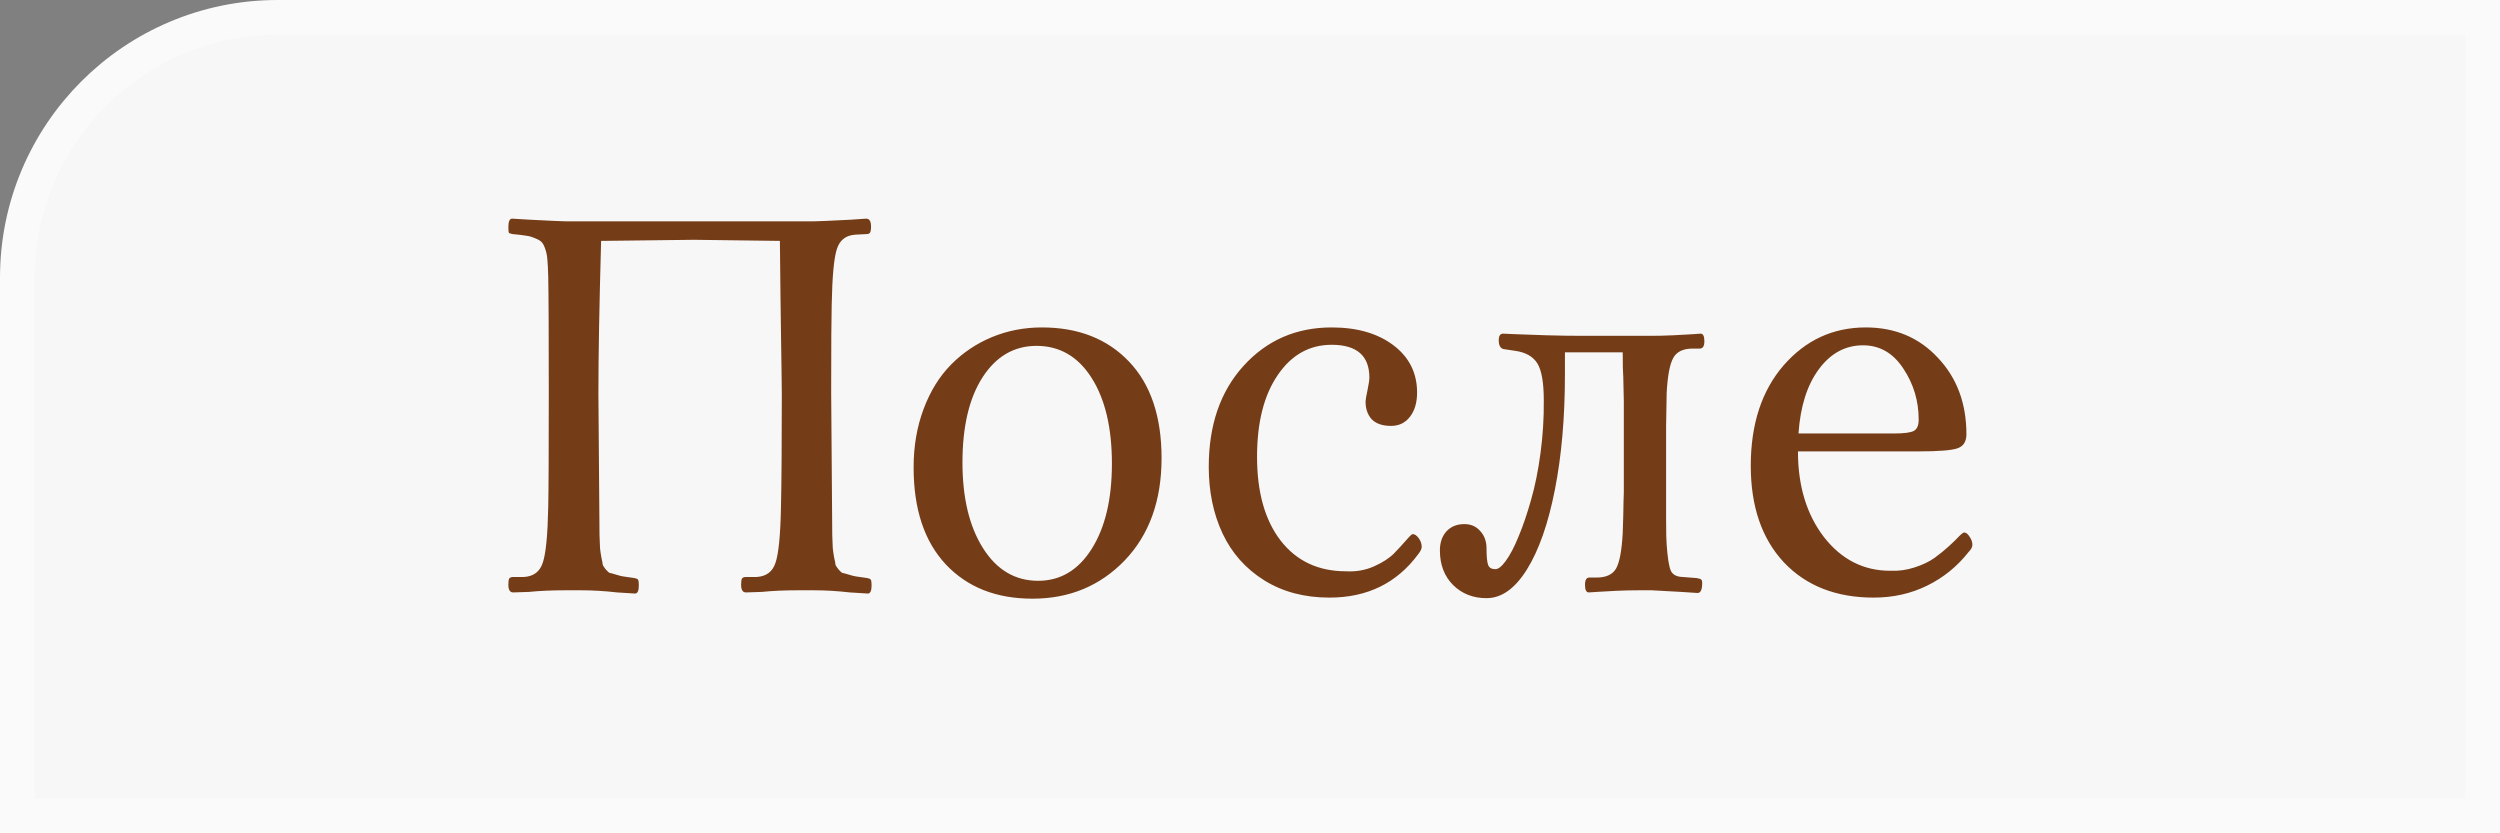 <?xml version="1.0" encoding="UTF-8"?> <svg xmlns="http://www.w3.org/2000/svg" width="72" height="24" viewBox="0 0 72 24" fill="none"><rect x="0" y="0" width="72" height="24" fill="#808080" stroke="none"/><path d="M8 0.5H71.5V23.5H0.5V8C0.5 3.858 3.858 0.5 8 0.5Z" fill="#F7F7F7" stroke="#FAFAFA"></path><path d="M16.719 17H16.305C15.893 17 15.537 17.016 15.234 17.047L14.781 17.062C14.688 17.062 14.641 16.99 14.641 16.844C14.641 16.755 14.648 16.695 14.664 16.664C14.685 16.633 14.724 16.617 14.781 16.617H15.086C15.367 16.602 15.55 16.463 15.633 16.203C15.721 15.943 15.773 15.409 15.789 14.602C15.8 14.122 15.805 13.034 15.805 11.336C15.805 9.586 15.8 8.461 15.789 7.961C15.784 7.763 15.776 7.609 15.766 7.5C15.76 7.391 15.742 7.289 15.711 7.195C15.68 7.096 15.646 7.026 15.609 6.984C15.578 6.943 15.516 6.904 15.422 6.867C15.333 6.826 15.245 6.799 15.156 6.789C15.068 6.773 14.938 6.758 14.766 6.742C14.708 6.732 14.672 6.719 14.656 6.703C14.646 6.682 14.641 6.628 14.641 6.539C14.641 6.378 14.677 6.297 14.75 6.297L15.266 6.328C15.875 6.359 16.227 6.375 16.32 6.375H23.422C23.526 6.375 23.883 6.359 24.492 6.328L24.945 6.297C25.039 6.297 25.086 6.372 25.086 6.523C25.086 6.612 25.076 6.672 25.055 6.703C25.039 6.729 25.003 6.742 24.945 6.742L24.641 6.758C24.365 6.773 24.185 6.911 24.102 7.172C24.018 7.427 23.969 7.961 23.953 8.773C23.943 9.138 23.938 9.982 23.938 11.305C23.938 11.544 23.948 12.914 23.969 15.414C23.979 15.602 23.984 15.727 23.984 15.789C23.99 15.852 24.003 15.94 24.023 16.055C24.049 16.169 24.062 16.24 24.062 16.266C24.068 16.287 24.096 16.331 24.148 16.398C24.206 16.461 24.242 16.495 24.258 16.5C24.279 16.5 24.338 16.516 24.438 16.547C24.537 16.578 24.609 16.596 24.656 16.602C24.708 16.607 24.815 16.622 24.977 16.648C25.034 16.659 25.068 16.674 25.078 16.695C25.094 16.716 25.102 16.771 25.102 16.859C25.102 17.016 25.065 17.094 24.992 17.094L24.477 17.062C24.122 17.021 23.771 17 23.422 17H23.008C22.596 17 22.24 17.016 21.938 17.047L21.484 17.062C21.391 17.062 21.344 16.99 21.344 16.844C21.344 16.755 21.352 16.695 21.367 16.664C21.388 16.633 21.427 16.617 21.484 16.617H21.789C22.07 16.602 22.253 16.463 22.336 16.203C22.424 15.943 22.477 15.409 22.492 14.602C22.508 13.883 22.516 12.805 22.516 11.367C22.516 11.175 22.513 10.938 22.508 10.656C22.503 10.37 22.497 10.013 22.492 9.586C22.487 9.159 22.482 8.781 22.477 8.453L22.461 6.938C20.992 6.917 20.167 6.906 19.984 6.906C19.807 6.906 18.917 6.917 17.312 6.938C17.26 8.802 17.234 10.268 17.234 11.336C17.234 11.648 17.245 13.008 17.266 15.414C17.276 15.602 17.281 15.727 17.281 15.789C17.287 15.852 17.299 15.94 17.32 16.055C17.346 16.169 17.359 16.24 17.359 16.266C17.365 16.287 17.393 16.331 17.445 16.398C17.503 16.461 17.539 16.495 17.555 16.5C17.576 16.5 17.635 16.516 17.734 16.547C17.833 16.578 17.906 16.596 17.953 16.602C18.005 16.607 18.112 16.622 18.273 16.648C18.331 16.659 18.365 16.674 18.375 16.695C18.391 16.716 18.398 16.771 18.398 16.859C18.398 17.016 18.362 17.094 18.289 17.094L17.773 17.062C17.419 17.021 17.068 17 16.719 17ZM29.734 17.242C28.693 17.242 27.862 16.914 27.242 16.258C26.622 15.596 26.312 14.664 26.312 13.461C26.312 12.846 26.409 12.284 26.602 11.773C26.794 11.263 27.057 10.838 27.391 10.5C27.724 10.162 28.115 9.898 28.562 9.711C29.016 9.523 29.497 9.43 30.008 9.43C31.055 9.43 31.891 9.758 32.516 10.414C33.141 11.07 33.453 11.997 33.453 13.195C33.453 14.419 33.099 15.401 32.391 16.141C31.682 16.875 30.797 17.242 29.734 17.242ZM27.719 13.32C27.719 14.341 27.917 15.164 28.312 15.789C28.708 16.414 29.237 16.727 29.898 16.727C30.539 16.727 31.052 16.422 31.438 15.812C31.828 15.198 32.023 14.378 32.023 13.352C32.023 12.32 31.828 11.497 31.438 10.883C31.047 10.268 30.518 9.961 29.852 9.961C29.206 9.961 28.688 10.263 28.297 10.867C27.912 11.466 27.719 12.284 27.719 13.32ZM38.289 17.211C37.565 17.211 36.938 17.044 36.406 16.711C35.875 16.378 35.477 15.93 35.211 15.367C34.945 14.8 34.812 14.159 34.812 13.445C34.812 12.242 35.146 11.273 35.812 10.539C36.484 9.799 37.331 9.43 38.352 9.43C39.086 9.43 39.68 9.602 40.133 9.945C40.586 10.289 40.812 10.742 40.812 11.305C40.812 11.591 40.745 11.823 40.609 12C40.474 12.177 40.292 12.266 40.062 12.266C39.818 12.266 39.633 12.203 39.508 12.078C39.388 11.948 39.328 11.776 39.328 11.562C39.328 11.521 39.346 11.414 39.383 11.242C39.419 11.065 39.438 10.943 39.438 10.875C39.438 10.245 39.075 9.93 38.352 9.93C37.711 9.93 37.193 10.221 36.797 10.805C36.401 11.383 36.203 12.167 36.203 13.156C36.203 14.177 36.43 14.982 36.883 15.57C37.341 16.159 37.969 16.453 38.766 16.453C39.052 16.469 39.32 16.422 39.57 16.312C39.825 16.198 40.021 16.07 40.156 15.93C40.292 15.789 40.409 15.662 40.508 15.547C40.607 15.432 40.667 15.378 40.688 15.383C40.745 15.383 40.802 15.422 40.859 15.5C40.917 15.578 40.945 15.662 40.945 15.75C40.945 15.807 40.911 15.878 40.844 15.961C40.229 16.794 39.378 17.211 38.289 17.211ZM41.469 15.852C41.469 15.628 41.531 15.445 41.656 15.305C41.786 15.164 41.958 15.094 42.172 15.094C42.365 15.094 42.518 15.162 42.633 15.297C42.753 15.427 42.812 15.594 42.812 15.797C42.812 16.031 42.828 16.19 42.859 16.273C42.891 16.352 42.956 16.391 43.055 16.391C43.138 16.401 43.24 16.326 43.359 16.164C43.484 15.997 43.609 15.76 43.734 15.453C43.865 15.141 43.984 14.789 44.094 14.398C44.208 14.003 44.3 13.552 44.367 13.047C44.435 12.537 44.466 12.031 44.461 11.531C44.461 11.016 44.398 10.659 44.273 10.461C44.148 10.263 43.932 10.143 43.625 10.102L43.312 10.055C43.214 10.039 43.164 9.953 43.164 9.797C43.164 9.672 43.206 9.609 43.289 9.609C43.31 9.609 43.432 9.615 43.656 9.625C43.88 9.635 44.175 9.646 44.539 9.656C44.904 9.667 45.266 9.672 45.625 9.672H47.516C47.734 9.672 47.958 9.667 48.188 9.656C48.422 9.646 48.609 9.635 48.75 9.625C48.891 9.615 48.966 9.609 48.977 9.609C49.05 9.609 49.086 9.682 49.086 9.828C49.086 9.969 49.042 10.039 48.953 10.039H48.75C48.474 10.039 48.286 10.13 48.188 10.312C48.089 10.49 48.026 10.825 48 11.32L47.984 12.266V14.953C47.984 15.338 47.99 15.583 48 15.688C48.026 16.057 48.065 16.305 48.117 16.43C48.169 16.549 48.284 16.612 48.461 16.617L48.859 16.648C48.927 16.659 48.971 16.672 48.992 16.688C49.013 16.703 49.023 16.737 49.023 16.789C49.023 16.982 48.979 17.078 48.891 17.078L48.414 17.047L47.562 17H47.211C46.992 17 46.768 17.005 46.539 17.016C46.31 17.026 46.125 17.037 45.984 17.047C45.844 17.057 45.768 17.062 45.758 17.062C45.685 17.062 45.648 16.99 45.648 16.844C45.648 16.703 45.69 16.633 45.773 16.633H45.984C46.26 16.633 46.448 16.544 46.547 16.367C46.646 16.185 46.708 15.846 46.734 15.352C46.74 15.2 46.745 15.034 46.75 14.852C46.755 14.664 46.758 14.521 46.758 14.422C46.763 14.318 46.766 14.24 46.766 14.188V11.562L46.75 10.844C46.74 10.74 46.734 10.508 46.734 10.148H45.07V10.789C45.07 12.018 44.974 13.122 44.781 14.102C44.589 15.081 44.32 15.846 43.977 16.398C43.633 16.951 43.245 17.227 42.812 17.227C42.427 17.227 42.107 17.102 41.852 16.852C41.596 16.596 41.469 16.263 41.469 15.852ZM50.422 13.414C50.422 12.216 50.737 11.253 51.367 10.523C52.003 9.794 52.792 9.43 53.734 9.43C54.578 9.43 55.271 9.721 55.812 10.305C56.359 10.883 56.633 11.617 56.633 12.508C56.633 12.721 56.544 12.857 56.367 12.914C56.195 12.971 55.825 13 55.258 13H51.781C51.781 13.995 52.031 14.818 52.531 15.469C53.036 16.115 53.672 16.438 54.438 16.438C54.677 16.448 54.909 16.417 55.133 16.344C55.362 16.271 55.555 16.18 55.711 16.07C55.867 15.956 56.005 15.844 56.125 15.734C56.25 15.62 56.349 15.523 56.422 15.445C56.5 15.367 56.55 15.331 56.57 15.336C56.622 15.336 56.675 15.378 56.727 15.461C56.779 15.539 56.805 15.615 56.805 15.688C56.805 15.755 56.768 15.825 56.695 15.898C56.367 16.315 55.969 16.638 55.5 16.867C55.036 17.096 54.523 17.211 53.961 17.211C52.878 17.211 52.016 16.872 51.375 16.195C50.74 15.513 50.422 14.586 50.422 13.414ZM51.797 12.484H54.555C54.846 12.484 55.036 12.458 55.125 12.406C55.214 12.354 55.258 12.247 55.258 12.086C55.258 11.544 55.109 11.052 54.812 10.609C54.521 10.167 54.135 9.945 53.656 9.945C53.146 9.945 52.721 10.175 52.383 10.633C52.044 11.091 51.849 11.708 51.797 12.484Z" fill="#753D17"></path></svg> 